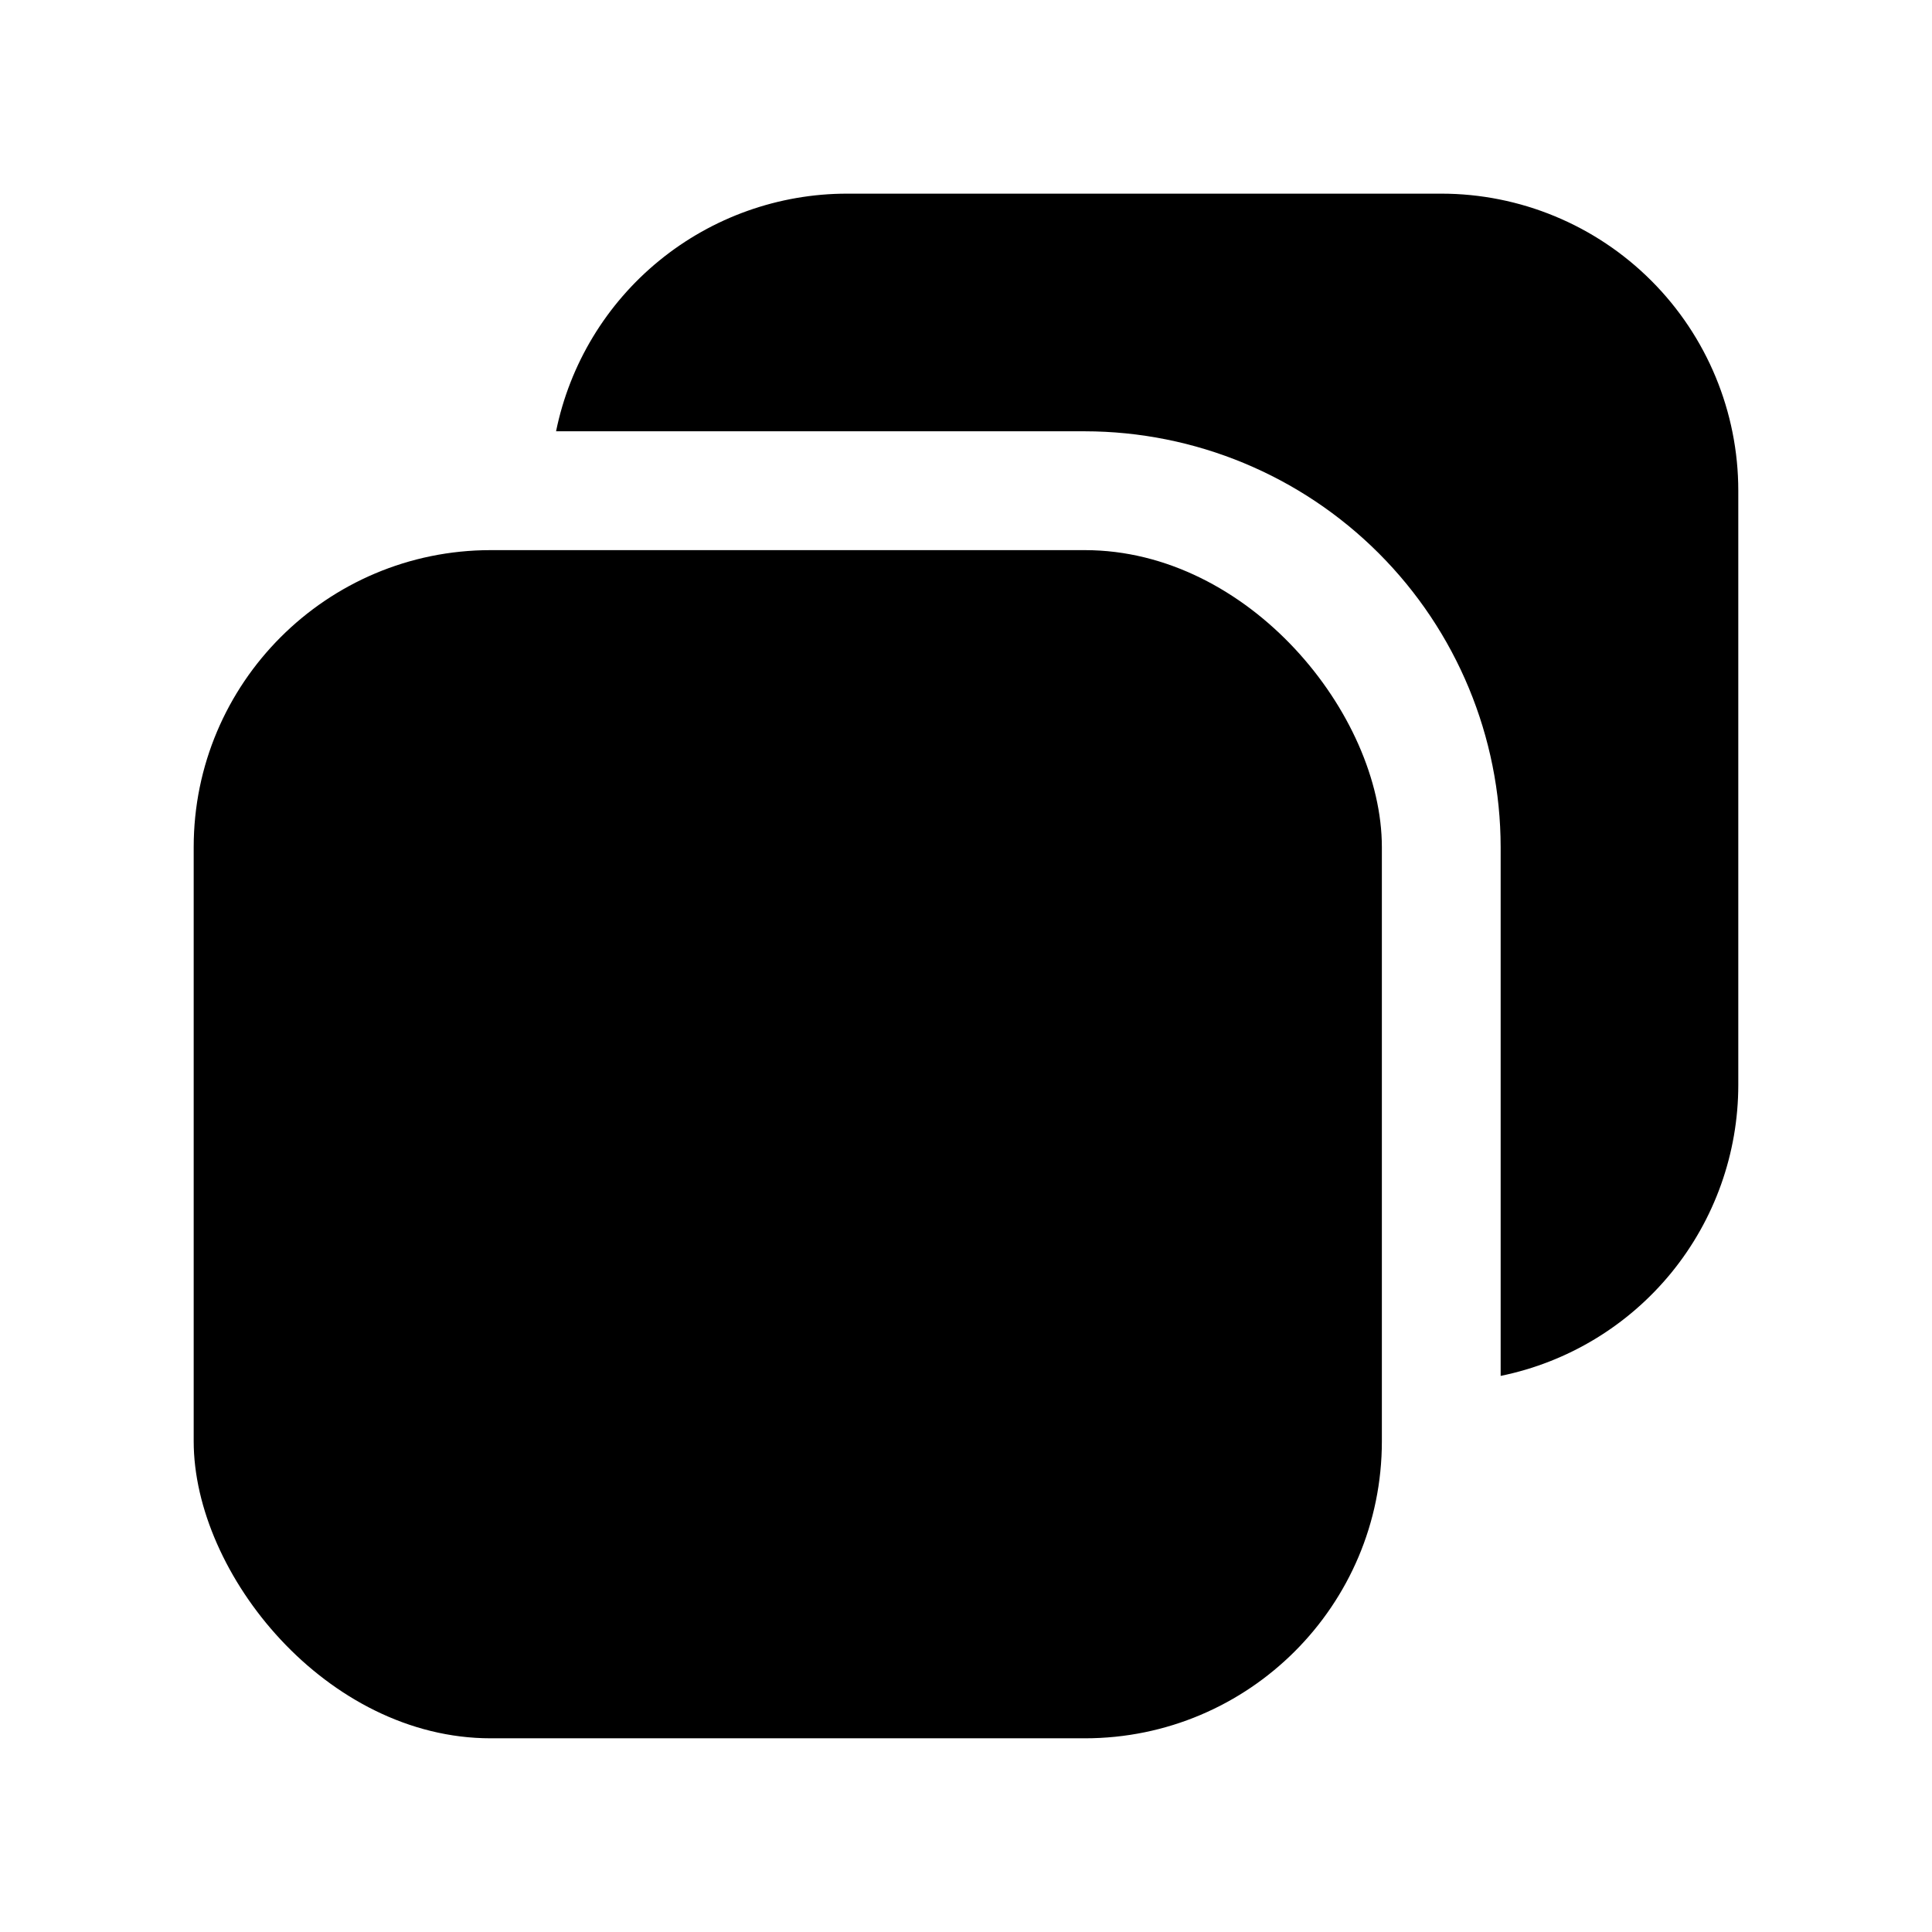 <?xml version="1.0" encoding="UTF-8"?>
<!-- Uploaded to: ICON Repo, www.svgrepo.com, Generator: ICON Repo Mixer Tools -->
<svg fill="#000000" width="800px" height="800px" version="1.1" viewBox="144 144 512 512" xmlns="http://www.w3.org/2000/svg">
 <g>
  <path d="m525.95 195.32h-157.44c-18.148-0.004-35.738 6.266-49.797 17.742-14.059 11.473-23.723 27.453-27.352 45.234h140.12c29.219 0.035 57.23 11.656 77.891 32.316 20.66 20.66 32.281 48.676 32.316 77.895v140.12c17.781-3.629 33.762-13.293 45.238-27.348 11.477-14.059 17.742-31.652 17.738-49.797v-157.44c0-20.879-8.293-40.902-23.059-55.664-14.762-14.762-34.785-23.059-55.664-23.059z"/>
  <path d="m274.05 289.79h157.44c43.477 0 78.719 43.477 78.719 78.719v157.44c0 43.477-35.246 78.719-78.719 78.719h-157.44c-43.477 0-78.719-43.477-78.719-78.719v-157.44c0-43.477 35.246-78.719 78.719-78.719z"/>
 </g>
</svg>